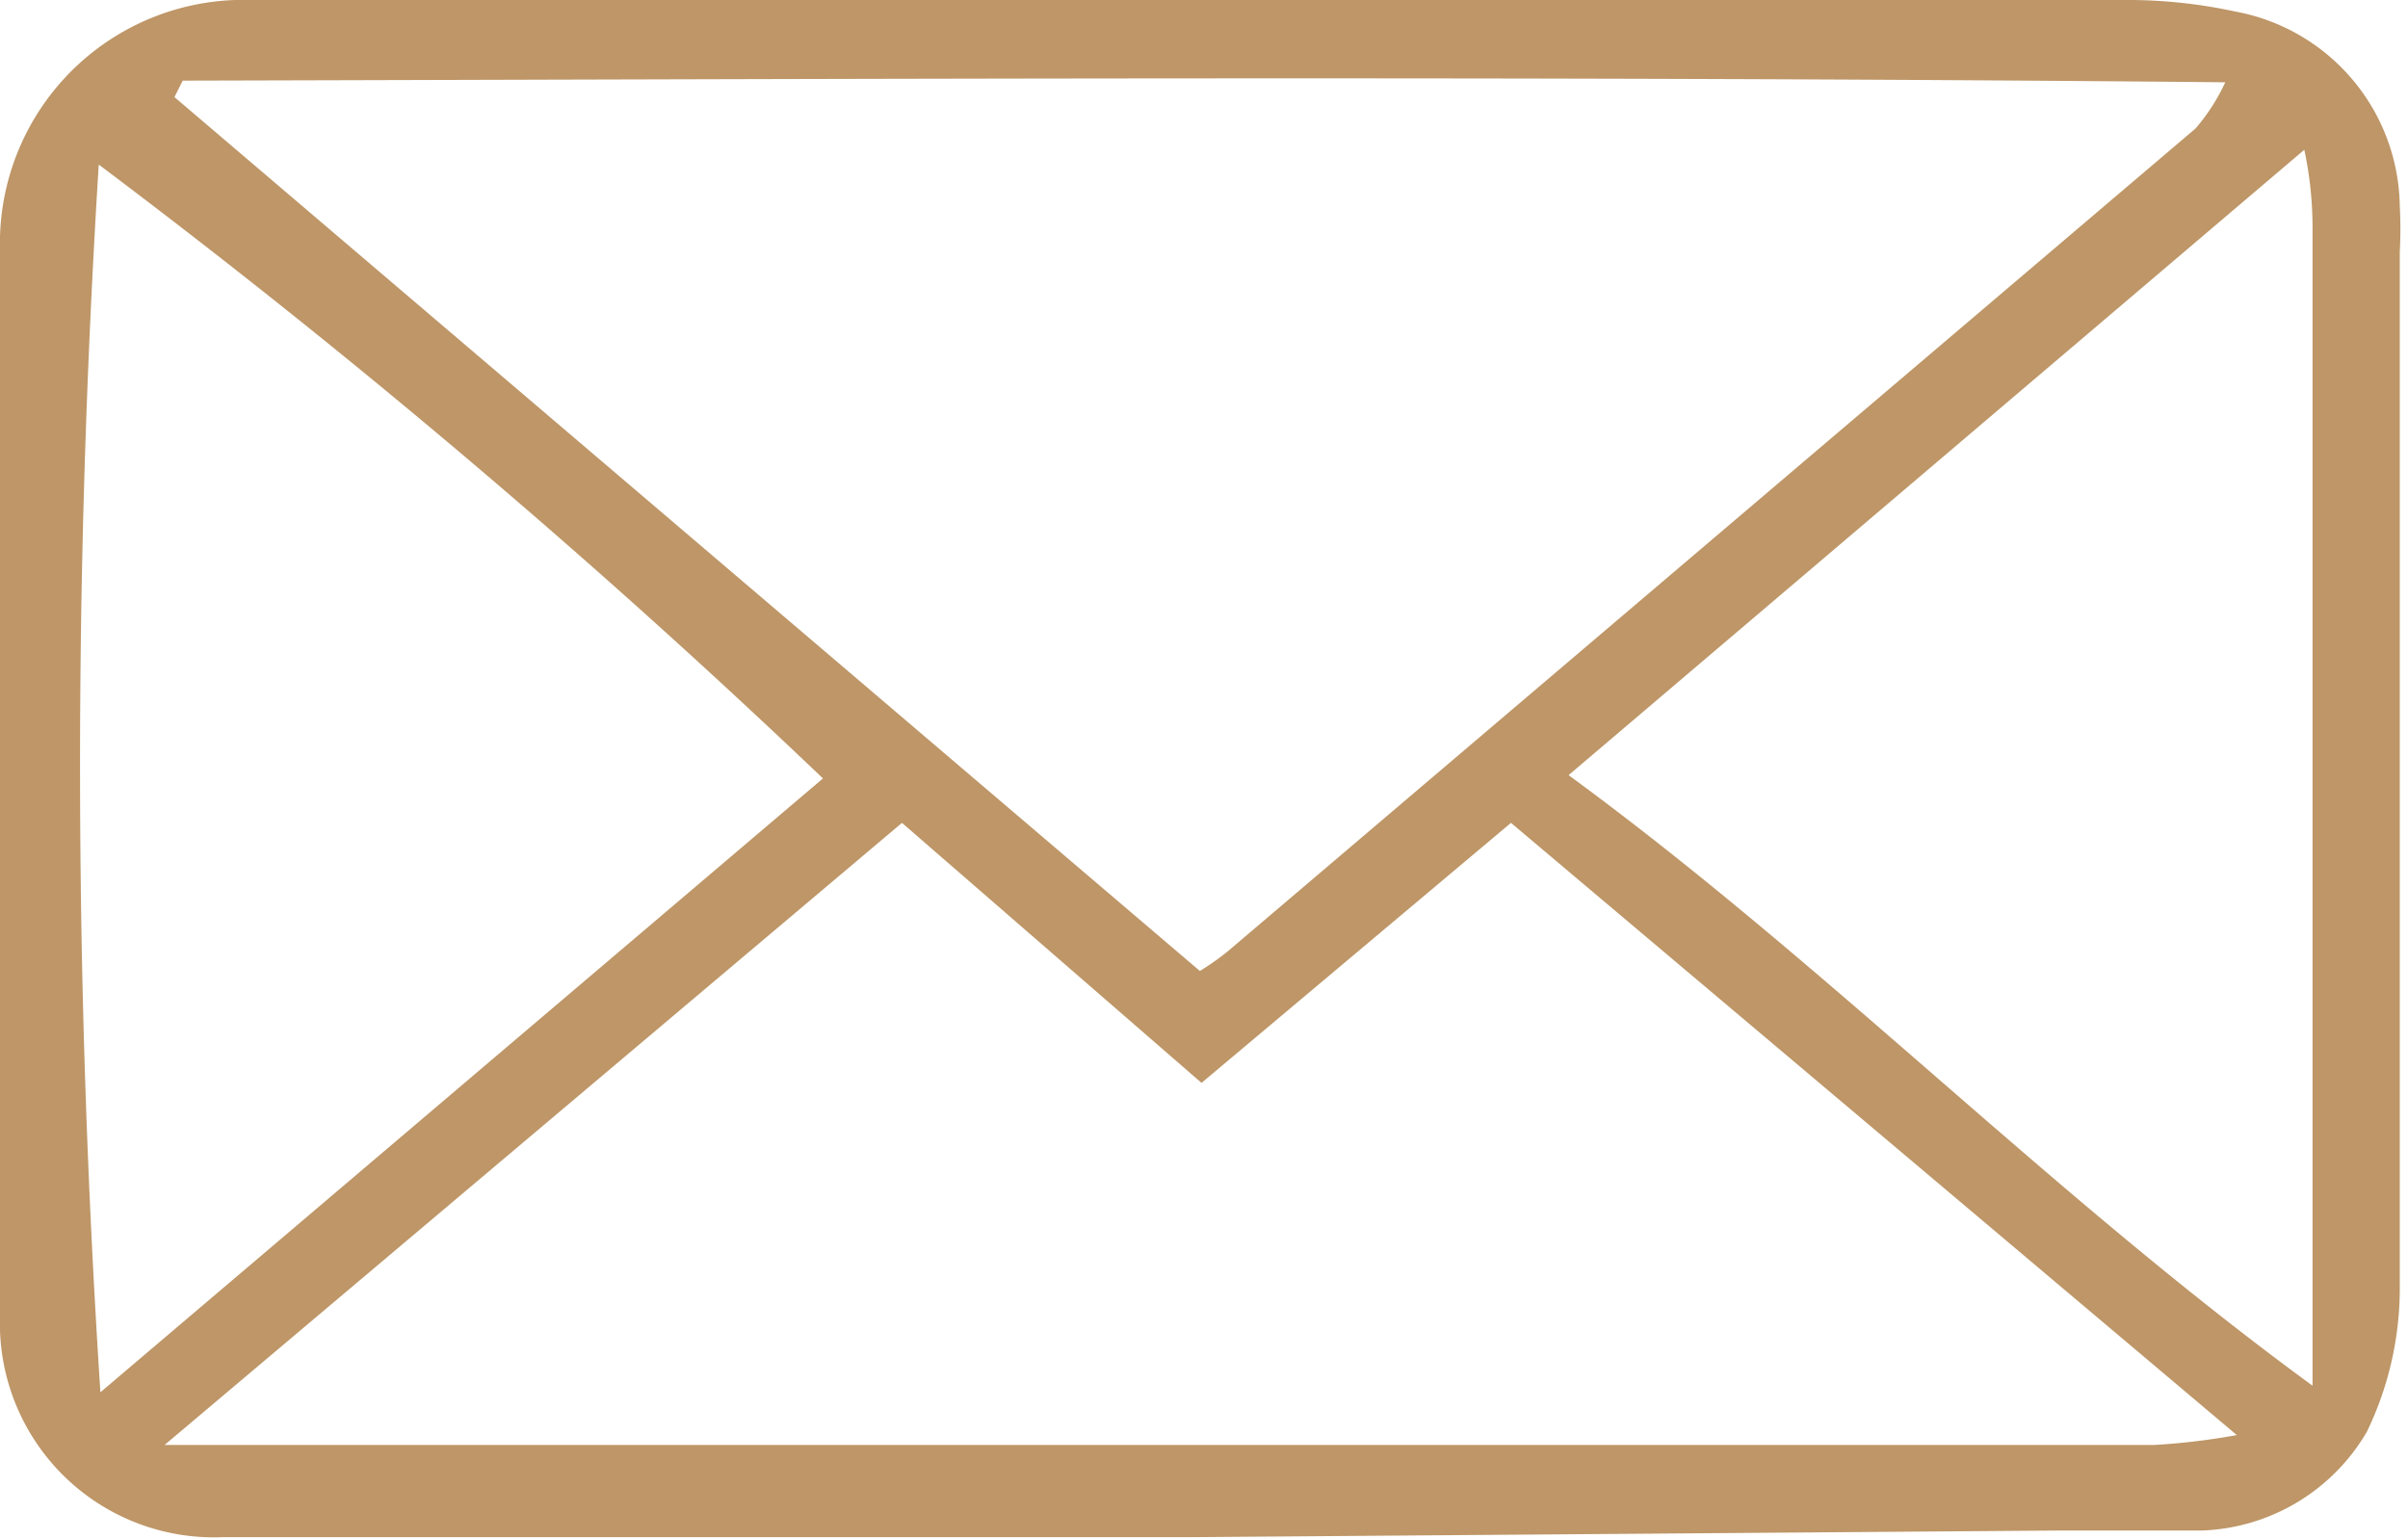 <?xml version="1.0" encoding="UTF-8"?> <svg xmlns="http://www.w3.org/2000/svg" viewBox="0 0 14.63 9.35"><defs><style>.cls-1{fill:#be9667;}</style></defs><title>Asset 4</title><g id="Layer_2" data-name="Layer 2"><g id="Layer_1-2" data-name="Layer 1"><path class="cls-1" d="M7.28,9.34H1.36A1.3,1.3,0,0,1,0,8c0-.57,0-1.14,0-1.7C0,4.71,0,3.11,0,1.52A1.48,1.48,0,0,1,1.53,0C5.32,0,9.11,0,12.9,0a3.08,3.08,0,0,1,.68.07,1.22,1.22,0,0,1,1,1.18,2.62,2.62,0,0,1,0,.28c0,2.1,0,4.19,0,6.29a2,2,0,0,1-.2.88,1.21,1.21,0,0,1-1,.6c-.29,0-.58,0-.87,0ZM1.11.49l-.05.1L7.29,5.9a1.56,1.56,0,0,0,.17-.12l5.88-5a1.22,1.22,0,0,0,.18-.28C9.33.46,5.22.48,1.11.49ZM7.3,6.58,5.48,5,1,8.78c.22,0,.34,0,.46,0H13.09a4.11,4.11,0,0,0,.5-.06L9.18,5ZM.61,8.46,5,4.73A49.19,49.19,0,0,0,.6,1,58.68,58.68,0,0,0,.61,8.46ZM9.53,4.71c1.57,1.15,2.92,2.54,4.52,3.71,0-.15,0-.22,0-.29q0-3.38,0-6.75A2.26,2.26,0,0,0,14,.91Z"></path></g></g></svg> 